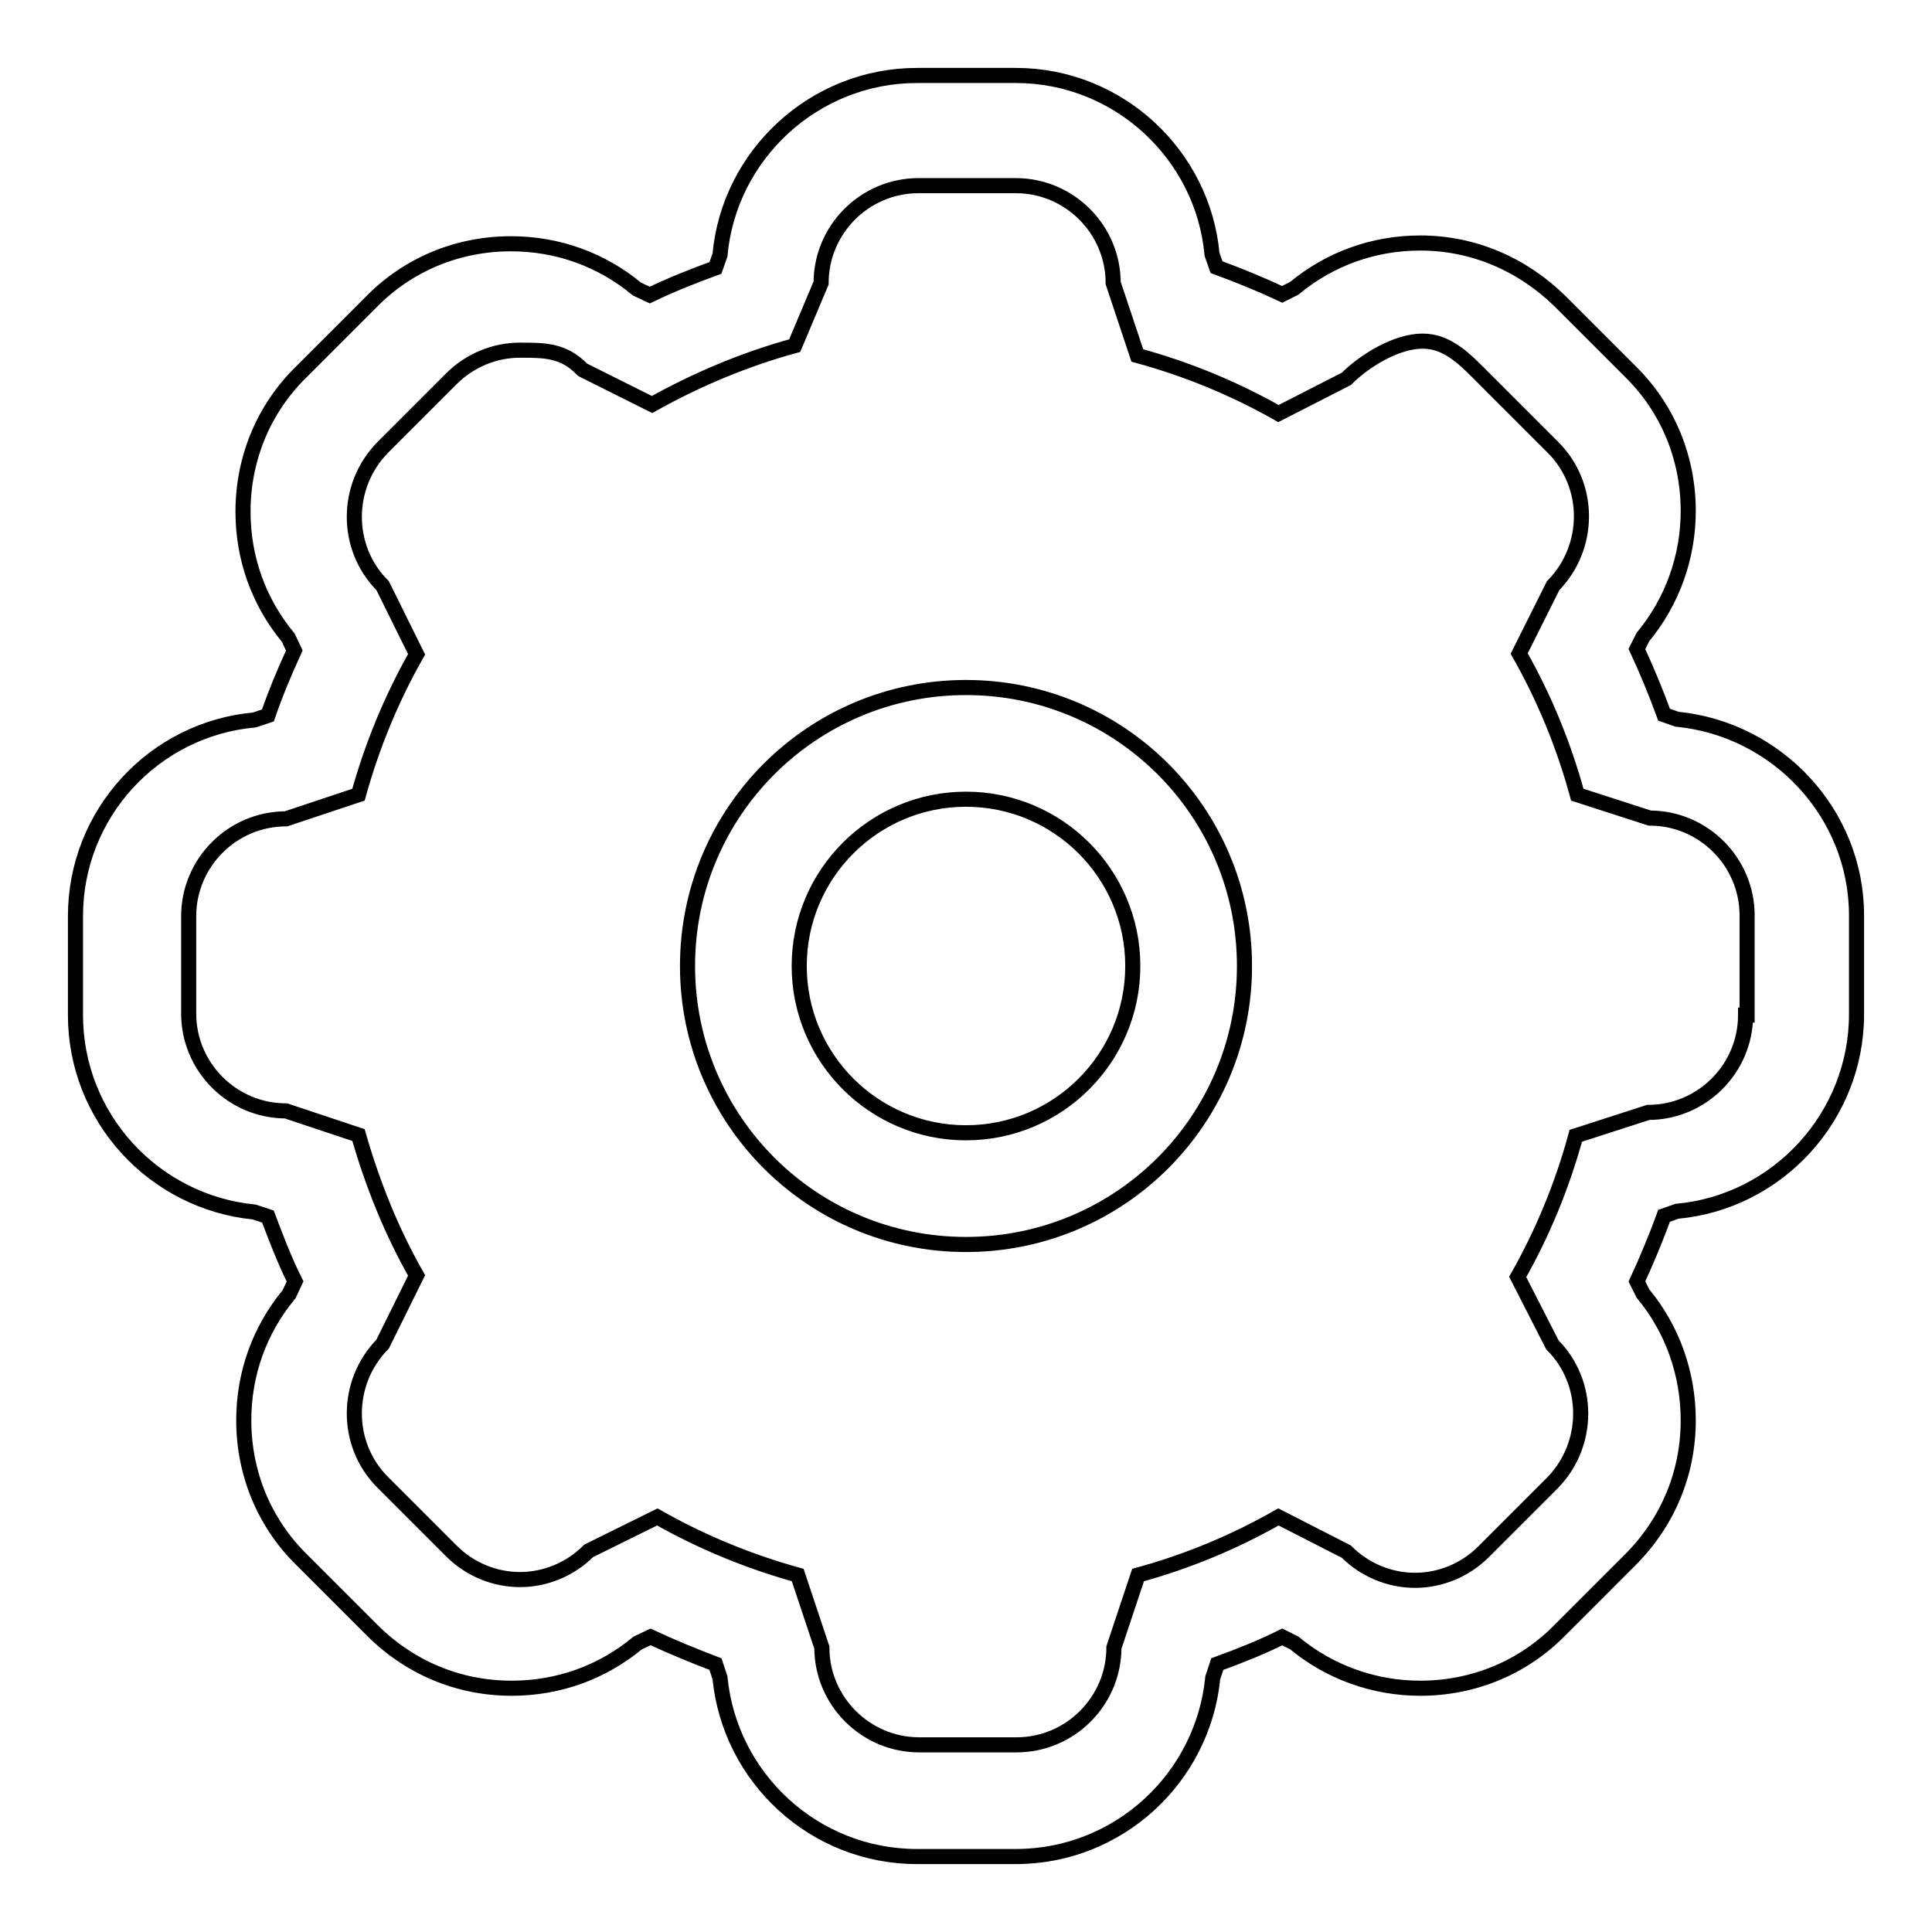 <?xml version="1.0" encoding="utf-8"?>
<!-- Svg Vector Icons : http://www.onlinewebfonts.com/icon -->
<!DOCTYPE svg PUBLIC "-//W3C//DTD SVG 1.1//EN" "http://www.w3.org/Graphics/SVG/1.1/DTD/svg11.dtd">
<svg version="1.1" xmlns="http://www.w3.org/2000/svg" xmlns:xlink="http://www.w3.org/1999/xlink" x="0px" y="0px" viewBox="0 0 256 256" enable-background="new 0 0 256 256" xml:space="preserve">
<g> <path stroke-width="2" fill-opacity="0" stroke="#000000"  d="M128,91.1c-20.4,0-36.9,16.5-36.9,36.9c0,20.4,16.5,36.9,36.9,36.9c20.4,0,36.9-16.5,36.9-36.9 S148.4,91.1,128,91.1L128,91.1z M128,150.1c-12.2,0-22.1-9.9-22.1-22.1c0-12.2,9.9-22.1,22.1-22.1c12.2,0,22.1,9.9,22.1,22.1 C150.1,140.2,140.2,150.1,128,150.1L128,150.1z M222.2,95.3l-1.7-0.6c-1.1-3-2.3-5.9-3.6-8.7l0.8-1.6c3.9-4.7,6-10.6,6-16.7 c0-7-2.7-13.6-7.7-18.5l-9.3-9.3c-5-4.9-11.5-7.7-18.5-7.7c-6.2,0-12,2.1-16.7,6l-1.6,0.8c-2.8-1.3-5.7-2.5-8.7-3.6l-0.6-1.7 C159.4,20.5,148.2,10,134.6,10h-13.1c-13.6,0-24.9,10.5-26.1,23.8l-0.6,1.7c-3,1.1-5.8,2.2-8.7,3.6l-1.7-0.8 c-4.7-3.9-10.5-6-16.7-6c-7,0-13.6,2.7-18.5,7.7l-9.3,9.3c-5,4.9-7.7,11.5-7.7,18.5c0,6.2,2.1,12,6,16.7l0.8,1.7 c-1.3,2.8-2.5,5.7-3.5,8.6l-1.8,0.6C20.4,96.6,10,107.8,10,121.4v13.1c0,13.6,10.4,24.8,23.7,26.1l1.8,0.6c1.1,2.9,2.2,5.8,3.6,8.6 l-0.8,1.7c-3.9,4.7-6,10.5-6,16.7c0,7,2.7,13.6,7.7,18.5l9.3,9.3c5,5,11.5,7.7,18.5,7.7c6.2,0,12-2.1,16.7-6l1.7-0.8 c2.8,1.3,5.7,2.5,8.6,3.6l0.6,1.8c1.3,13.3,12.5,23.7,26.1,23.7h13.1c13.6,0,24.8-10.4,26.1-23.7l0.6-1.8c3-1.1,5.8-2.2,8.6-3.6 l1.6,0.8c4.7,3.9,10.6,6,16.7,6c7,0,13.6-2.7,18.5-7.7l9.3-9.3c5-5,7.7-11.5,7.7-18.5c0-6.2-2.1-12.1-6-16.8l-0.8-1.6 c1.3-2.8,2.5-5.7,3.6-8.7l1.7-0.6c13.3-1.2,23.8-12.5,23.8-26.1v-13.1C246,107.8,235.5,96.6,222.2,95.3L222.2,95.3z M231.3,134.5 c0,7.1-5.8,12.9-12.9,12.9l-9.6,3.1c-1.8,6.6-4.4,12.9-7.7,18.7l4.6,9c5,5,5,13.2,0,18.3l-9.1,9.1c-2.5,2.5-5.8,3.8-9.1,3.8 c-3.3,0-6.6-1.3-9.1-3.8l-9-4.6c-5.8,3.3-12,5.9-18.6,7.7l-3.2,9.6c0,7.1-5.8,12.9-12.9,12.9h-12.9c-7.1,0-12.9-5.8-12.9-12.9 l-3.2-9.6c-6.5-1.8-12.8-4.4-18.6-7.7l-9.1,4.5c-2.5,2.5-5.8,3.8-9.1,3.8c-3.3,0-6.6-1.3-9.1-3.8l-9.1-9.1c-5-5-5-13.2,0-18.3 l4.5-9.1c-3.3-5.8-5.8-12-7.7-18.6l-9.6-3.2c-7.1,0-12.9-5.8-12.9-12.9v-12.9c0-7.1,5.8-12.9,12.9-12.9l9.6-3.2 c1.8-6.5,4.4-12.8,7.7-18.6l-4.5-9.1c-5-5-5-13.2,0-18.3l9.1-9.1c2.5-2.5,5.8-3.8,9.1-3.8c3.3,0,5.8,0,8.3,2.6l9.2,4.6 c5.9-3.3,12.3-6,18.9-7.8l3.5-8.3c0-7.1,5.8-12.9,12.9-12.9h12.9c7.1,0,12.9,5.8,12.9,12.9l3.2,9.6c6.6,1.8,12.9,4.4,18.7,7.7 l9-4.6c2.5-2.5,6.7-5,10.1-5c3.4,0,5.7,2.5,8.2,5l9.1,9.1c5,5,5,13.2,0,18.3l-4.5,9c3.3,5.8,5.9,12.1,7.7,18.7l9.6,3.1 c7.1,0,12.9,5.8,12.9,12.9V134.5L231.3,134.5z"/></g>
</svg>